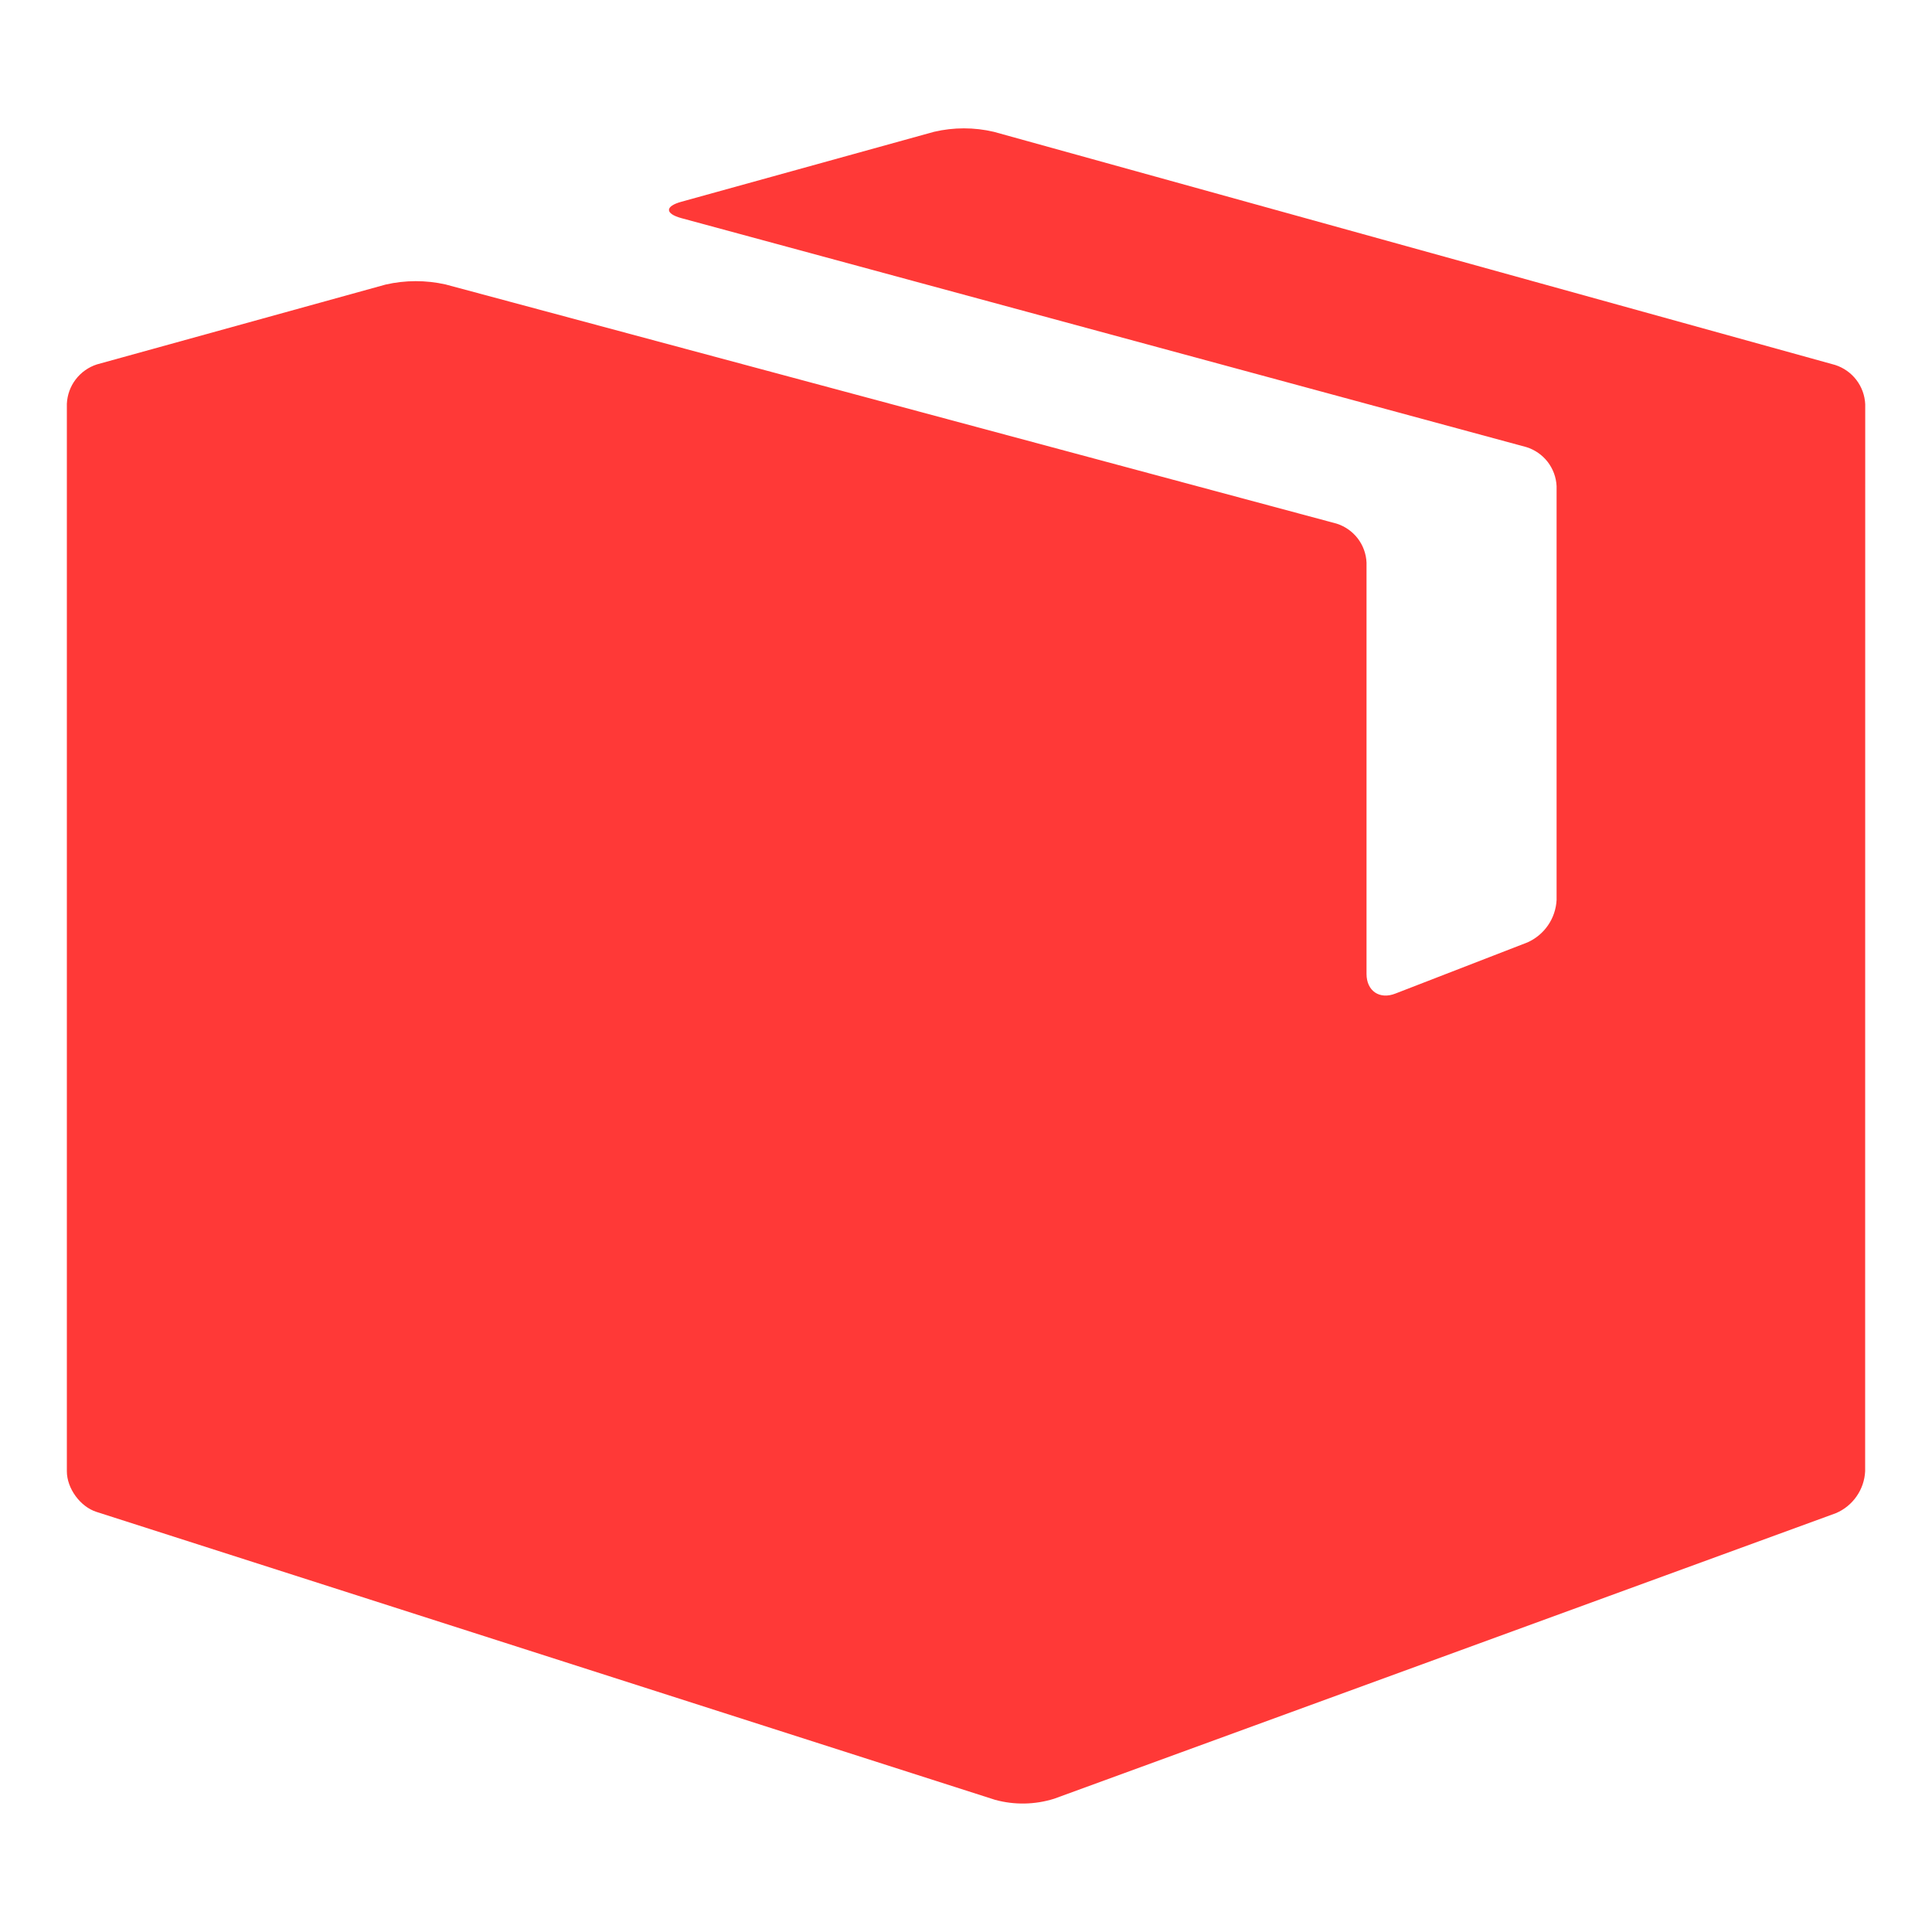 <svg xmlns="http://www.w3.org/2000/svg" width="48" height="48" viewBox="0 0 48 48" fill="none"><path d="M24.692 3.275C24.203 3.16 23.693 3.16 23.204 3.275L16.93 5.012C16.517 5.125 16.517 5.307 16.93 5.42L37.925 11.109C38.134 11.175 38.318 11.303 38.452 11.476C38.586 11.65 38.663 11.86 38.673 12.079V22.361C38.661 22.586 38.588 22.803 38.46 22.989C38.333 23.174 38.156 23.321 37.951 23.413L34.673 24.683C34.274 24.843 33.951 24.618 33.951 24.197V13.979C33.942 13.76 33.865 13.55 33.732 13.376C33.598 13.203 33.415 13.075 33.206 13.009L11.07 7.067C10.579 6.957 10.07 6.958 9.58 7.07L2.406 9.054C2.197 9.122 2.014 9.252 1.88 9.427C1.747 9.601 1.671 9.813 1.661 10.032V36.554C1.661 36.978 1.993 37.434 2.398 37.563L24.725 44.717C25.206 44.848 25.714 44.838 26.19 44.689L45.613 37.594C45.82 37.506 45.997 37.362 46.125 37.178C46.254 36.994 46.328 36.778 46.339 36.554L46.341 10.044C46.331 9.825 46.255 9.614 46.121 9.439C45.988 9.265 45.805 9.136 45.596 9.068L24.692 3.275Z" fill="#FF3937"></path></svg>
